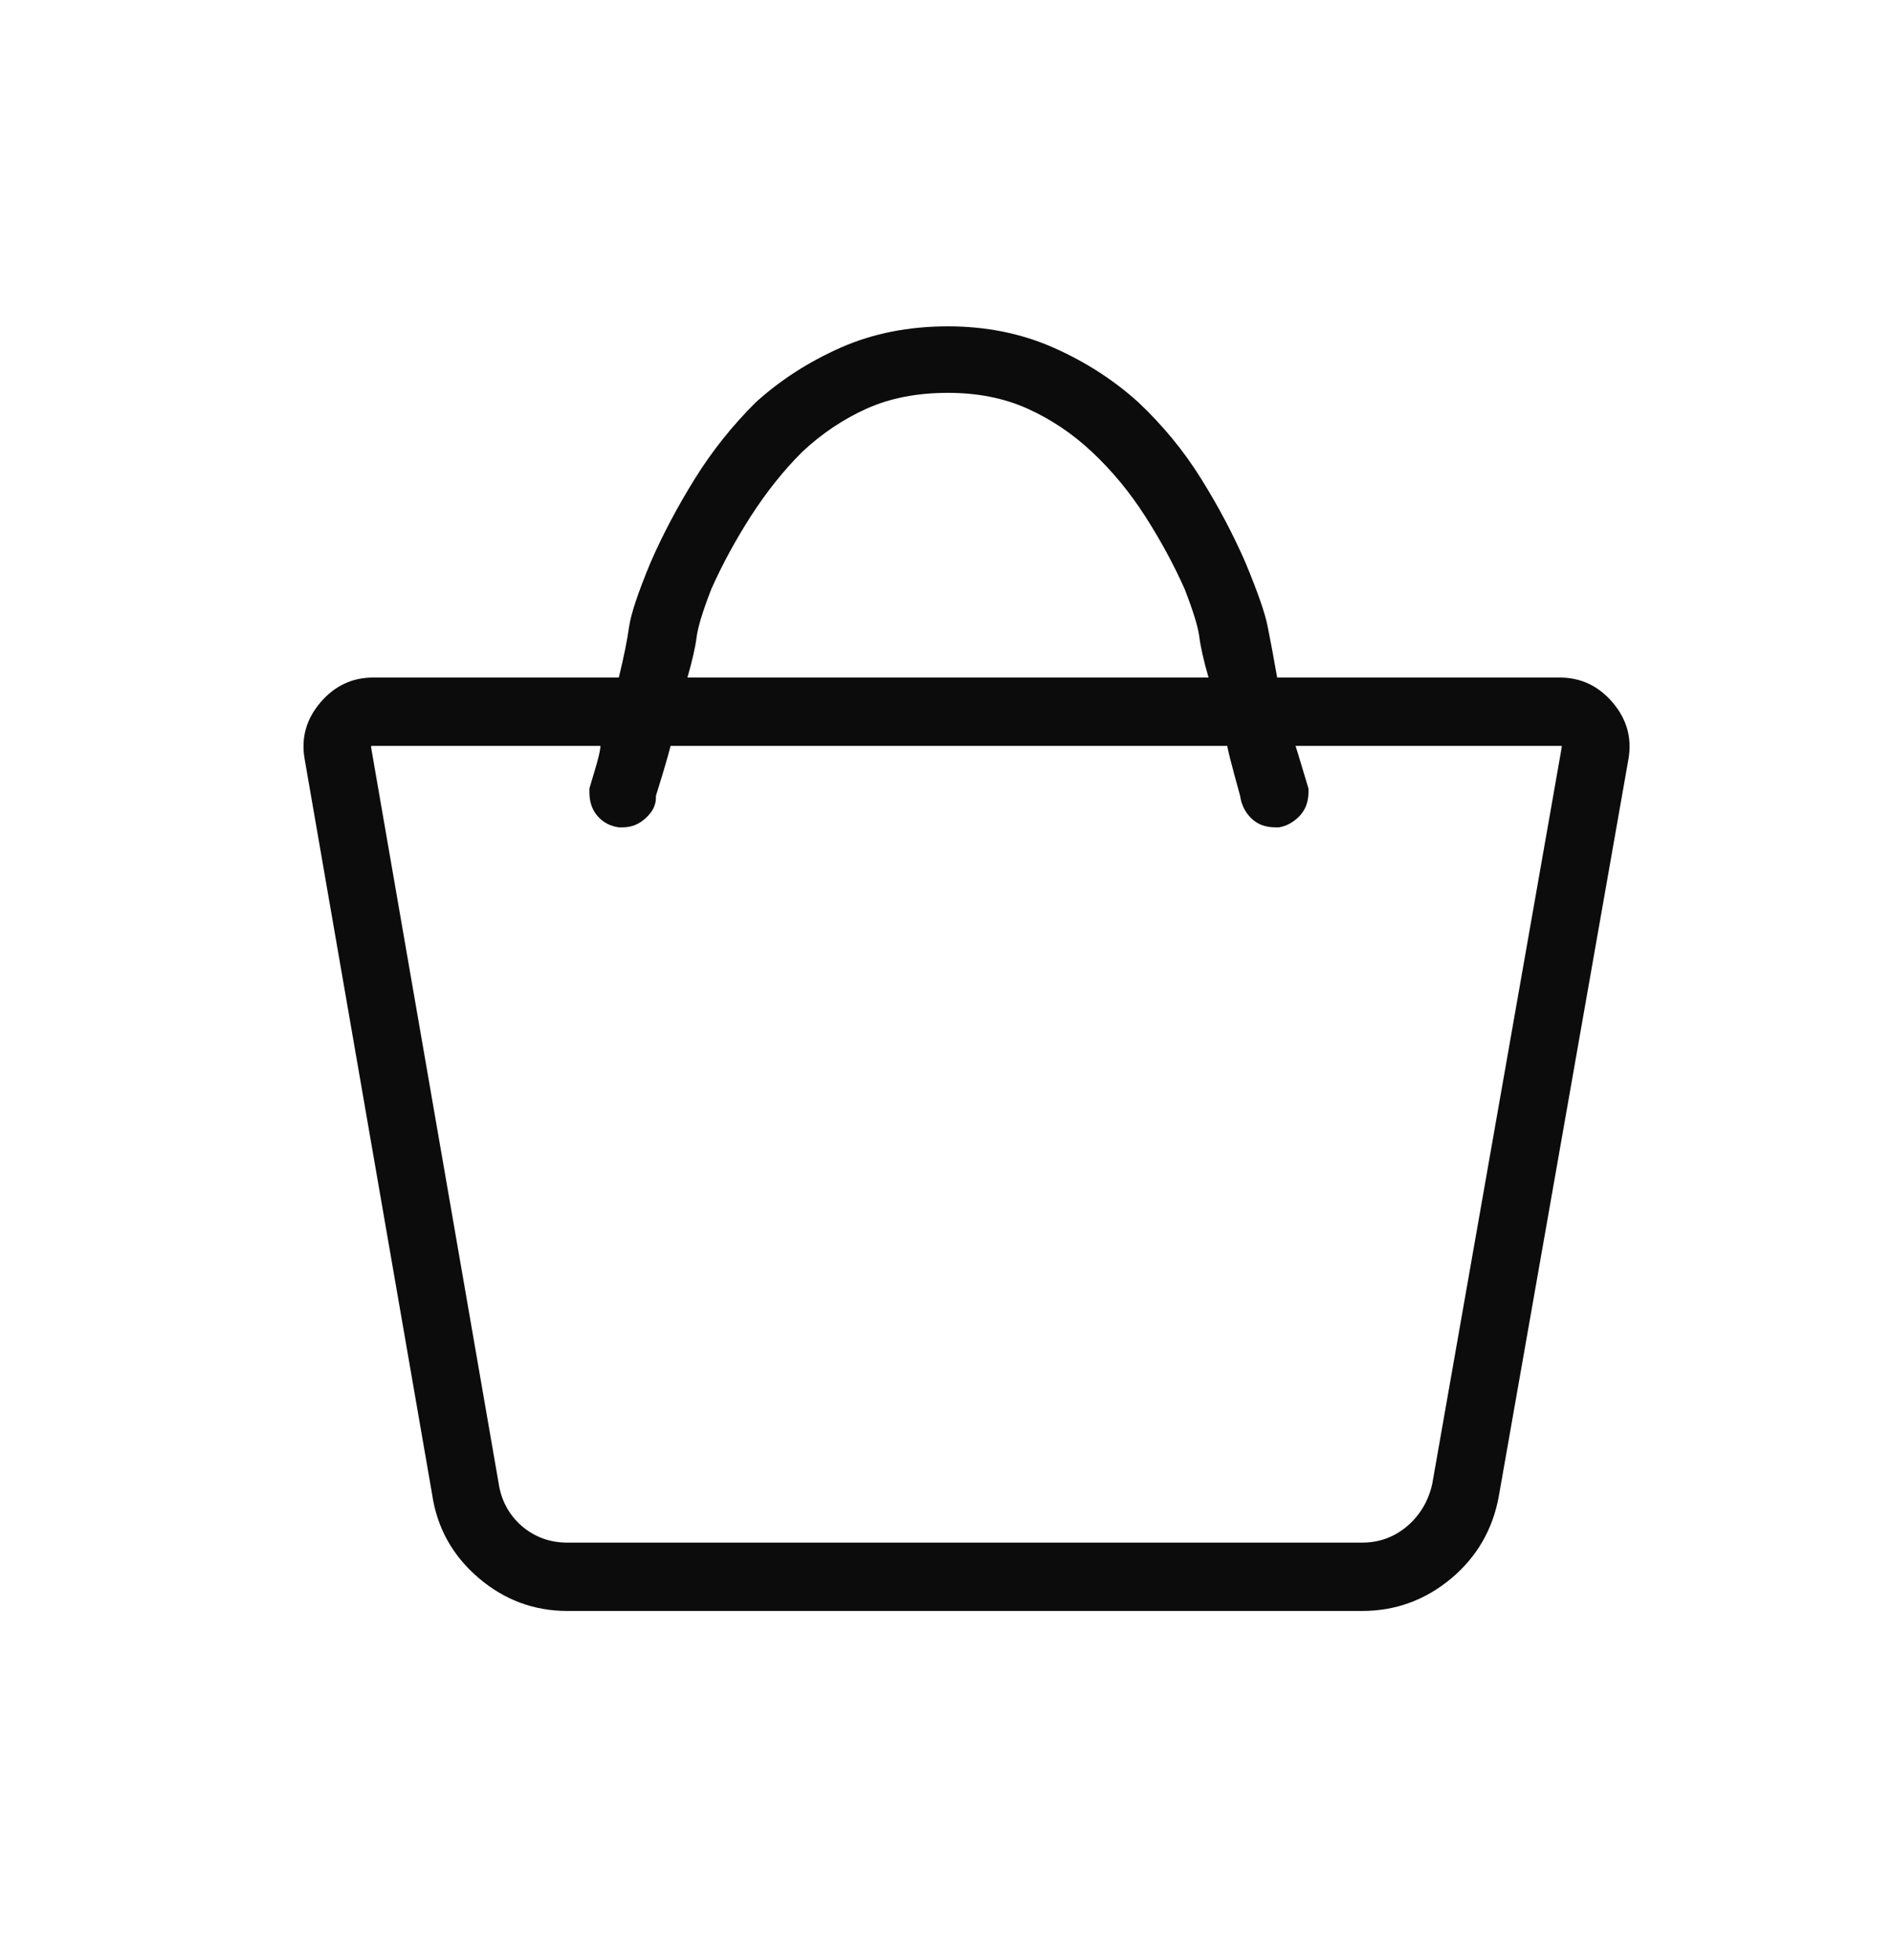 <svg xmlns="http://www.w3.org/2000/svg" width="28" height="29" viewBox="0 0 28 29" fill="none"><path d="M14.022 4.828C13.439 4.828 12.91 4.933 12.435 5.143C11.961 5.353 11.542 5.623 11.179 5.952C10.832 6.297 10.531 6.674 10.277 7.084C10.021 7.496 9.801 7.911 9.62 8.328C9.438 8.766 9.333 9.081 9.305 9.273C9.279 9.465 9.228 9.715 9.153 10.024H5.517C5.209 10.024 4.949 10.147 4.739 10.393C4.529 10.639 4.452 10.918 4.506 11.229L6.392 22.11C6.465 22.603 6.693 23.014 7.077 23.343C7.46 23.67 7.898 23.833 8.391 23.833H20.147C20.64 23.833 21.078 23.674 21.462 23.355C21.843 23.036 22.079 22.63 22.169 22.138L24.087 11.229C24.141 10.918 24.063 10.639 23.853 10.393C23.643 10.147 23.383 10.024 23.072 10.024H18.891C18.837 9.715 18.79 9.465 18.751 9.273C18.715 9.081 18.606 8.766 18.424 8.328C18.243 7.911 18.024 7.496 17.767 7.084C17.513 6.674 17.203 6.297 16.838 5.952C16.475 5.623 16.056 5.353 15.582 5.143C15.107 4.933 14.587 4.828 14.022 4.828ZM14.022 5.812C14.46 5.812 14.852 5.89 15.197 6.045C15.544 6.201 15.863 6.415 16.153 6.687C16.446 6.962 16.707 7.277 16.935 7.632C17.163 7.987 17.359 8.348 17.522 8.713C17.649 9.04 17.722 9.277 17.74 9.425C17.758 9.57 17.803 9.77 17.876 10.024H10.168C10.241 9.77 10.286 9.57 10.304 9.425C10.323 9.277 10.395 9.04 10.522 8.713C10.685 8.348 10.881 7.987 11.109 7.632C11.338 7.277 11.589 6.962 11.864 6.687C12.154 6.415 12.473 6.201 12.82 6.045C13.165 5.89 13.566 5.812 14.022 5.812ZM5.517 11.035H8.881C8.881 11.092 8.854 11.211 8.799 11.393C8.745 11.574 8.718 11.665 8.718 11.665C8.718 11.683 8.718 11.697 8.718 11.708C8.718 11.715 8.718 11.719 8.718 11.719C8.718 11.864 8.759 11.984 8.842 12.077C8.923 12.168 9.026 12.222 9.153 12.24C9.174 12.24 9.188 12.24 9.196 12.24C9.206 12.24 9.212 12.24 9.212 12.24C9.339 12.24 9.451 12.195 9.55 12.104C9.651 12.014 9.702 11.912 9.702 11.801V11.774C9.702 11.774 9.734 11.669 9.799 11.459C9.861 11.251 9.901 11.11 9.919 11.035H18.152C18.17 11.128 18.207 11.275 18.261 11.474C18.316 11.674 18.343 11.774 18.343 11.774C18.361 11.903 18.415 12.014 18.506 12.104C18.597 12.195 18.716 12.24 18.864 12.24C18.864 12.24 18.868 12.24 18.875 12.24C18.886 12.24 18.9 12.24 18.918 12.24C19.027 12.222 19.127 12.168 19.218 12.077C19.308 11.984 19.354 11.864 19.354 11.719C19.354 11.719 19.354 11.715 19.354 11.708C19.354 11.697 19.354 11.683 19.354 11.665C19.354 11.665 19.327 11.574 19.272 11.393C19.218 11.211 19.181 11.092 19.163 11.035H23.072C23.09 11.035 23.099 11.035 23.099 11.035C23.099 11.035 23.099 11.044 23.099 11.062L21.186 21.947C21.131 22.201 21.008 22.411 20.816 22.577C20.624 22.74 20.401 22.822 20.147 22.822H8.391C8.134 22.822 7.91 22.74 7.718 22.577C7.529 22.411 7.415 22.201 7.376 21.947L5.49 11.062C5.49 11.044 5.49 11.035 5.49 11.035C5.49 11.035 5.499 11.035 5.517 11.035Z" fill="#0C0C0C"></path></svg>